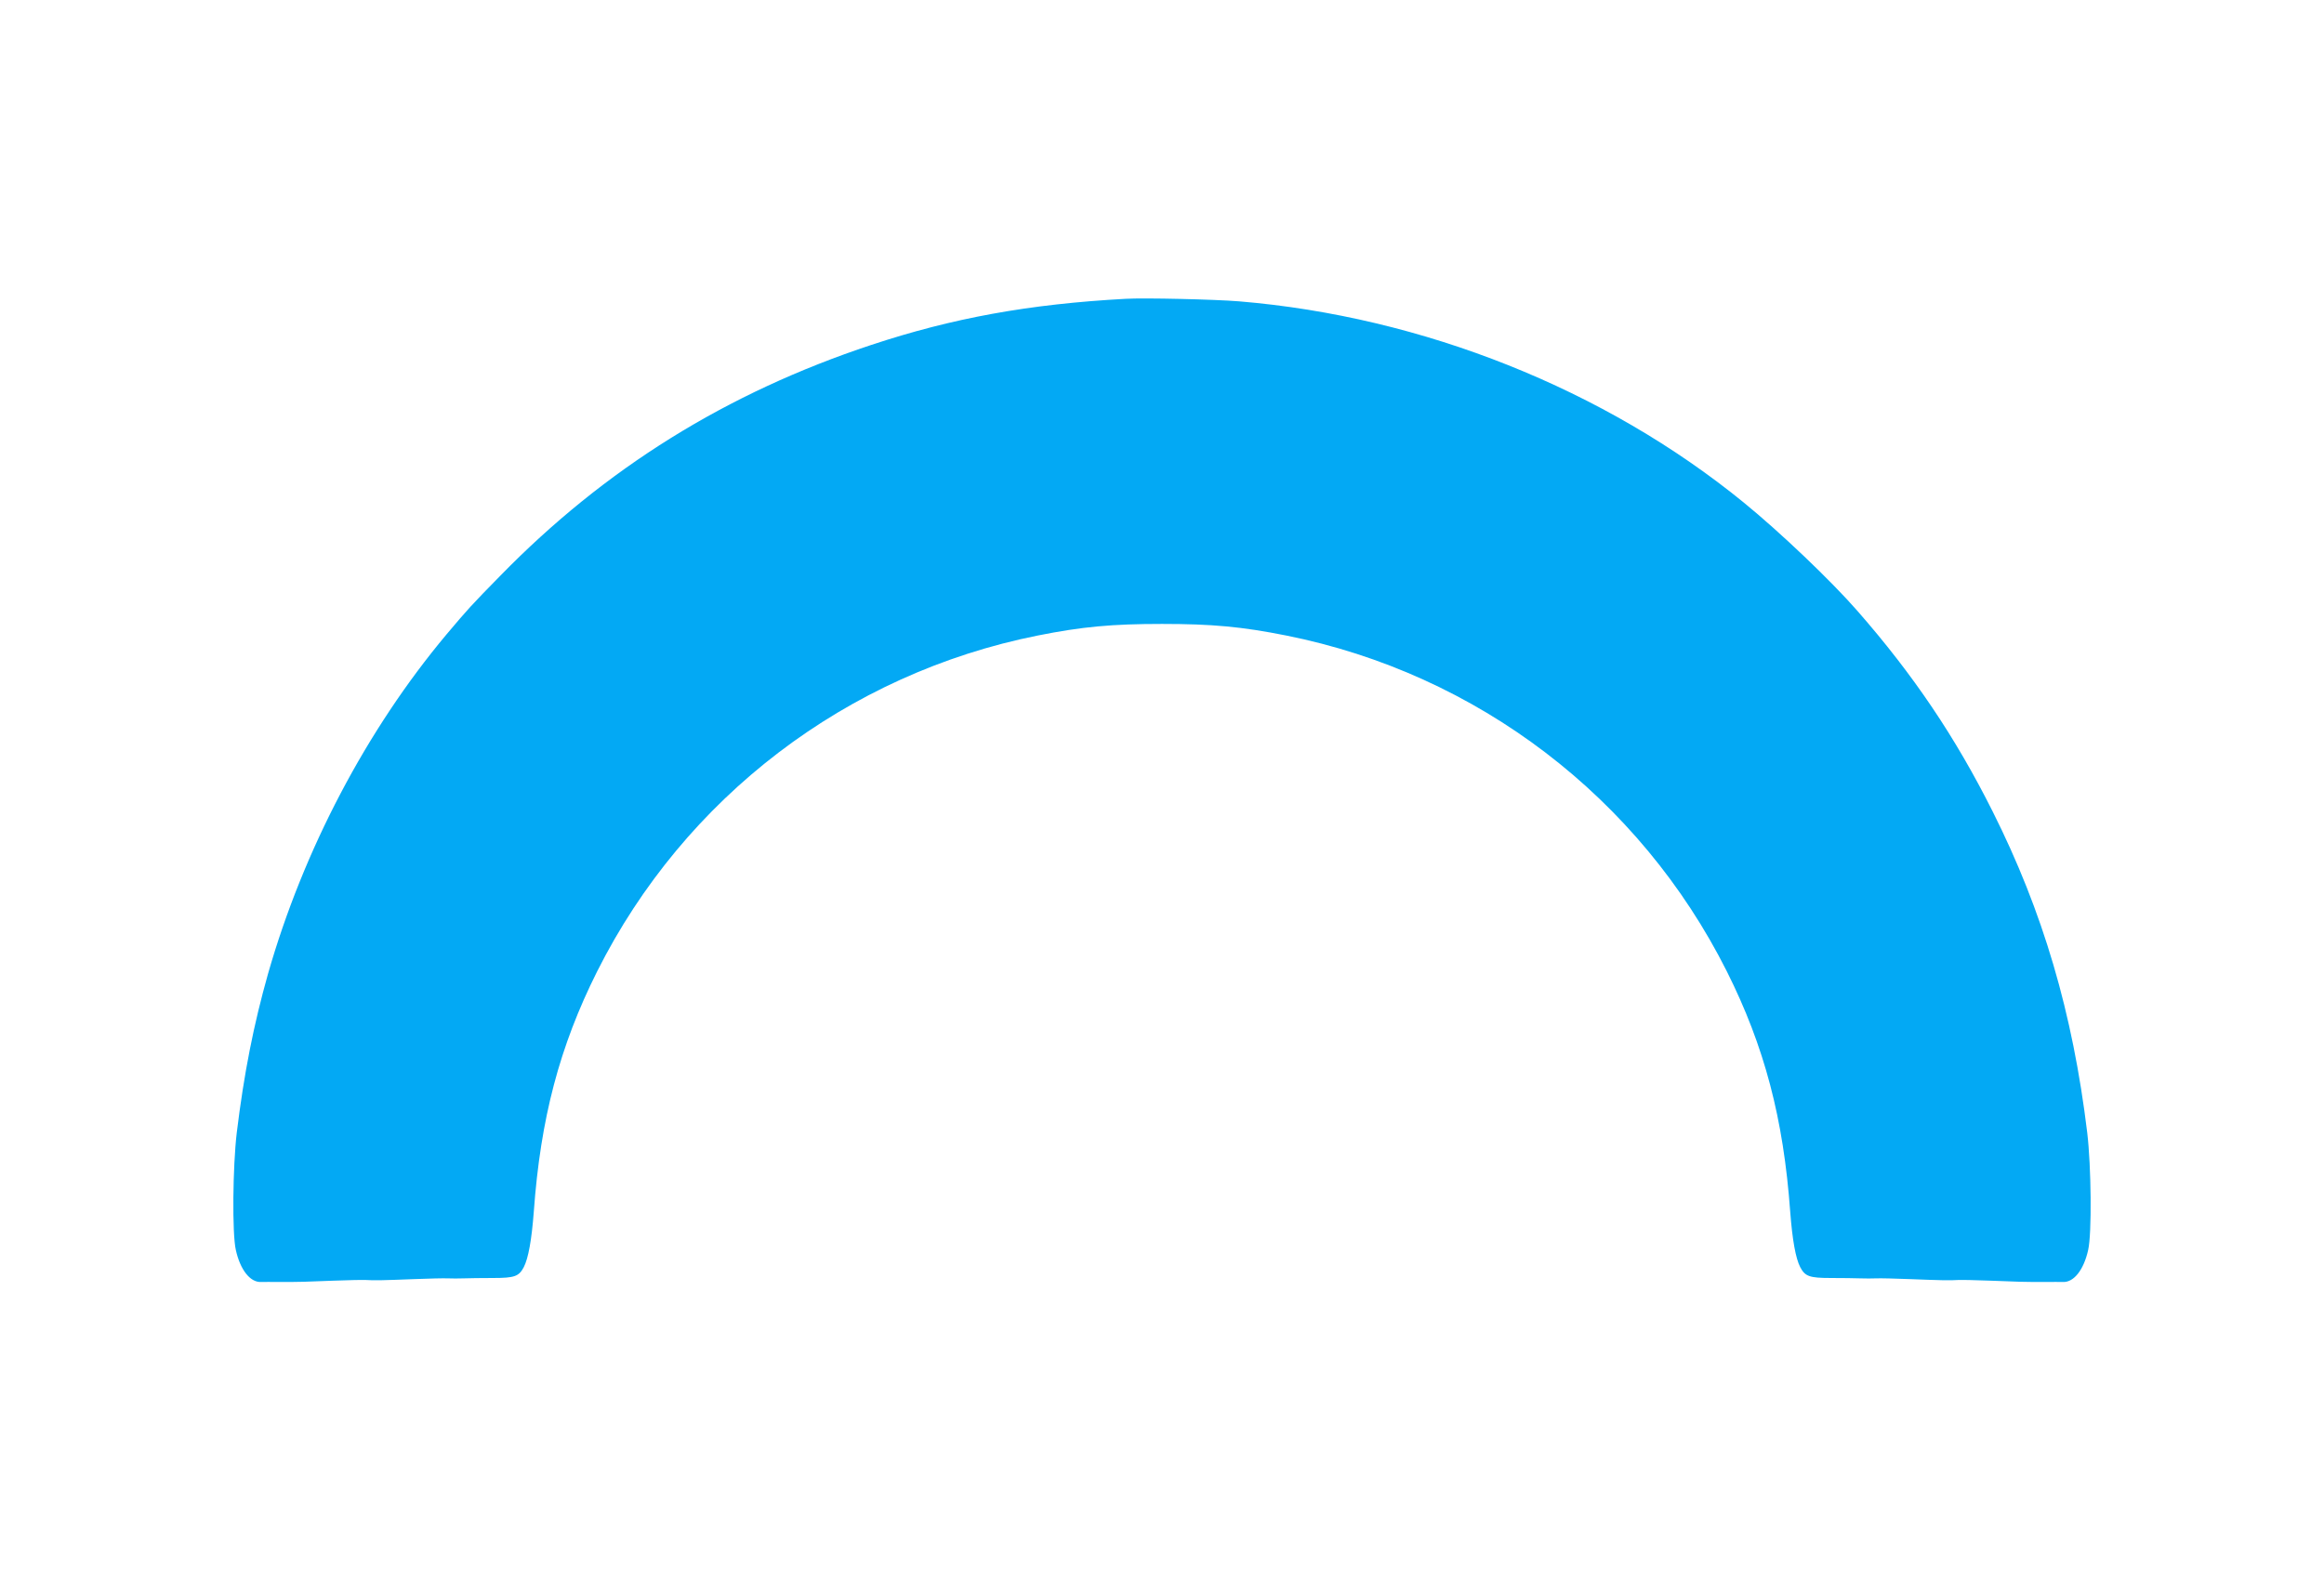 <?xml version="1.0" standalone="no"?>
<!DOCTYPE svg PUBLIC "-//W3C//DTD SVG 20010904//EN"
 "http://www.w3.org/TR/2001/REC-SVG-20010904/DTD/svg10.dtd">
<svg version="1.0" xmlns="http://www.w3.org/2000/svg"
 width="1280pt" height="871pt" viewBox="0 0 1280 871"
 preserveAspectRatio="xMidYMid meet">
<g transform="translate(0,871) scale(0.1,-0.1)"
fill="#03a9f4" stroke="none">
<path d="M6200 7064 c-533 -29 -954 -106 -1401 -254 -797 -264 -1466 -680
-2044 -1272 -160 -163 -178 -183 -296 -323 -439 -524 -788 -1187 -983 -1870
-79 -280 -132 -547 -172 -875 -22 -184 -26 -556 -5 -646 24 -108 78 -178 138
-176 15 0 61 1 101 0 122 0 142 1 292 7 80 3 163 5 185 4 49 -3 89 -2 270 5
77 3 158 5 180 4 22 -1 63 -1 90 0 28 1 99 2 160 2 120 0 143 9 170 60 25 49
43 148 55 305 37 513 142 911 349 1324 481 958 1375 1640 2426 1850 245 49
410 64 685 64 275 0 440 -15 685 -64 1051 -210 1945 -892 2426 -1850 207 -413
312 -811 349 -1324 12 -157 30 -256 55 -305 27 -51 50 -60 170 -60 61 0 133
-1 160 -2 28 -1 68 -1 90 0 22 1 103 -1 180 -4 181 -7 221 -8 270 -5 22 1 105
-1 185 -4 150 -6 170 -7 293 -7 39 1 85 0 100 0 60 -2 114 68 138 176 21 90
17 462 -5 646 -80 661 -244 1218 -521 1770 -205 409 -436 752 -745 1105 -145
166 -424 432 -625 596 -766 625 -1769 1025 -2780 1109 -133 11 -524 20 -625
14z"/>
</g>
</svg>
